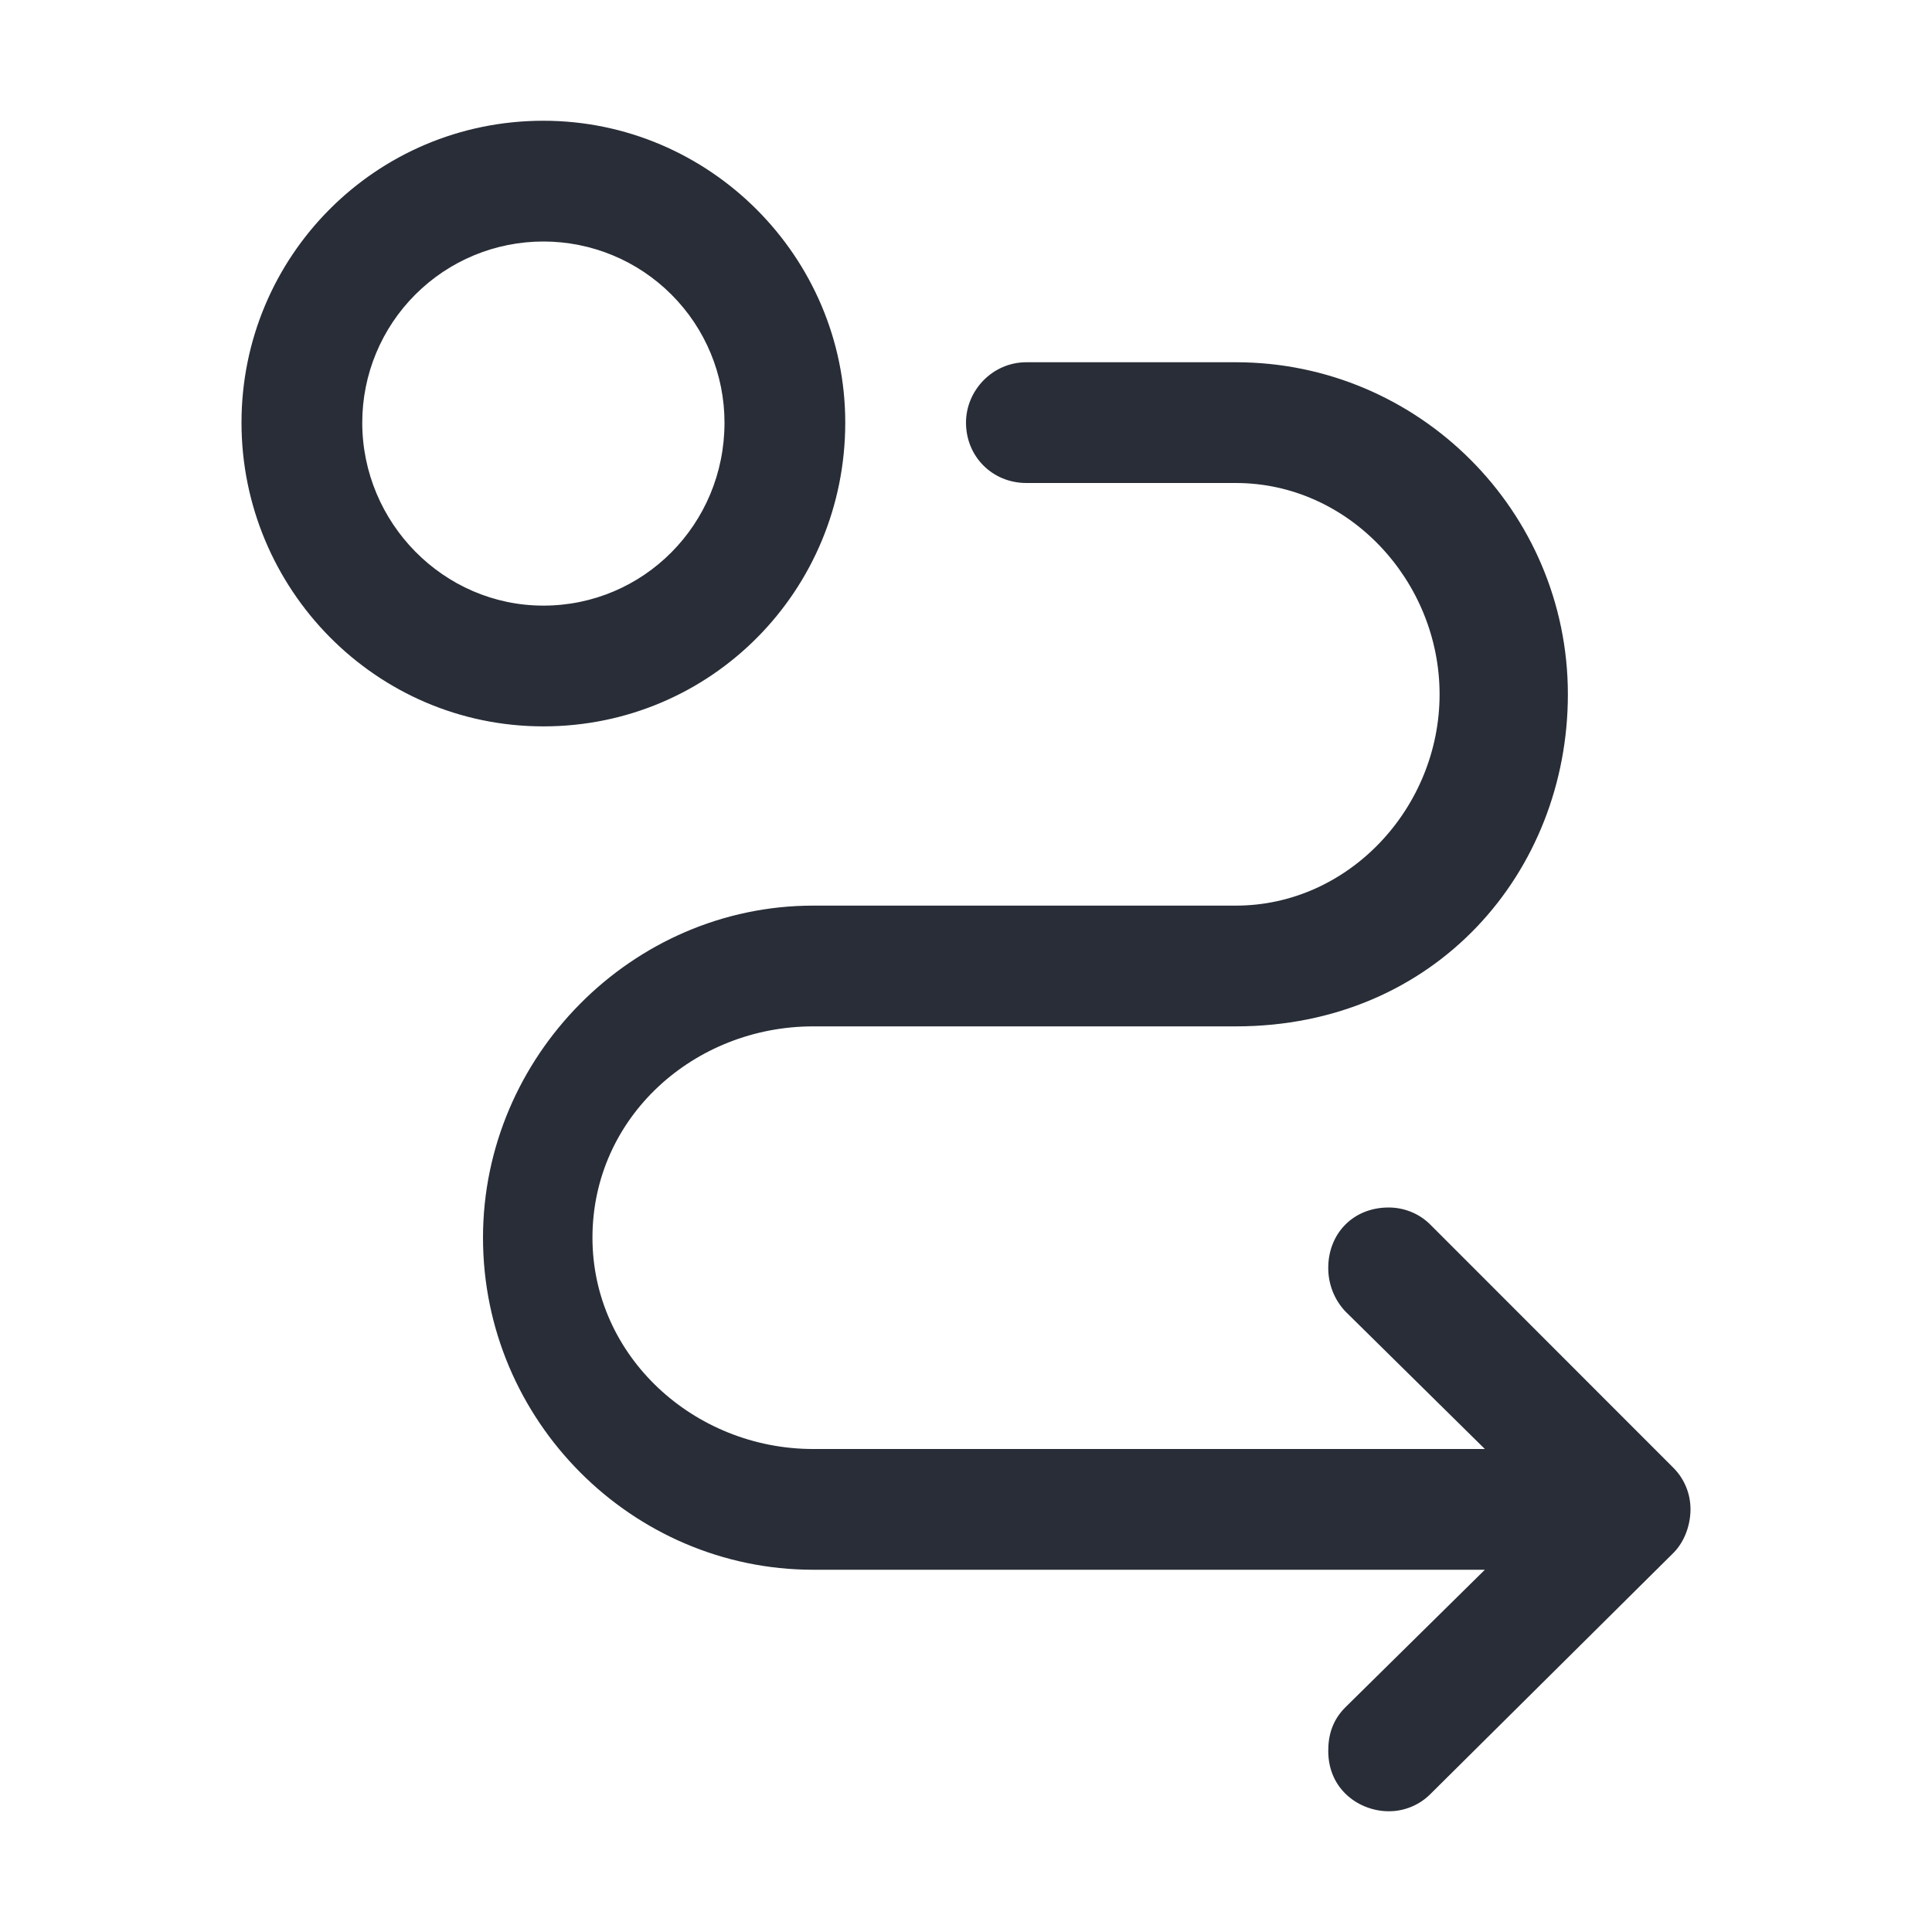 <svg width="32" height="32" viewBox="0 0 32 32" fill="none" xmlns="http://www.w3.org/2000/svg">
<path fill-rule="evenodd" clip-rule="evenodd" d="M8 20.5C8 17.5 10.469 15 13.469 15H20.469C22.344 15 23.844 13.375 23.844 11.5C23.844 9.625 22.344 8 20.469 8H17C16.437 8 16 7.562 16 7C16 6.469 16.437 6 17 6H20.469C23.5 6 25.969 8.469 25.969 11.5C25.969 14.438 23.781 17 20.469 17H13.469C11.5 17 9.813 18.5 9.813 20.5C9.813 22.469 11.5 24 13.469 24H24.594L22.281 21.719C22.099 21.524 21.999 21.267 22 21C22 20.438 22.406 20 23 20C23.25 20 23.5 20.094 23.688 20.281L27.718 24.313C27.808 24.403 27.879 24.511 27.927 24.628C27.976 24.746 28 24.873 28 25C28 25.25 27.906 25.531 27.719 25.719L23.688 29.719C23.597 29.809 23.49 29.88 23.372 29.928C23.254 29.976 23.128 30.001 23 30C22.531 30 22 29.656 22 29C22 28.75 22.063 28.5 22.281 28.281L24.594 26H13.469C10.469 26 8 23.531 8 20.5ZM9 2C11.75 2 14 4.25 14 7C14 9.781 11.781 12.031 9 12.031C6.219 12.031 4 9.75 4 7C4 4.25 6.219 2 9 2ZM9 4C8.204 4 7.441 4.316 6.879 4.879C6.316 5.441 6 6.204 6 7C6 8.656 7.344 10.031 9 10.031C10.656 10.031 12 8.687 12 7C12 6.204 11.684 5.441 11.121 4.879C10.559 4.316 9.796 4 9 4Z" fill="#282D37"/>
</svg>
